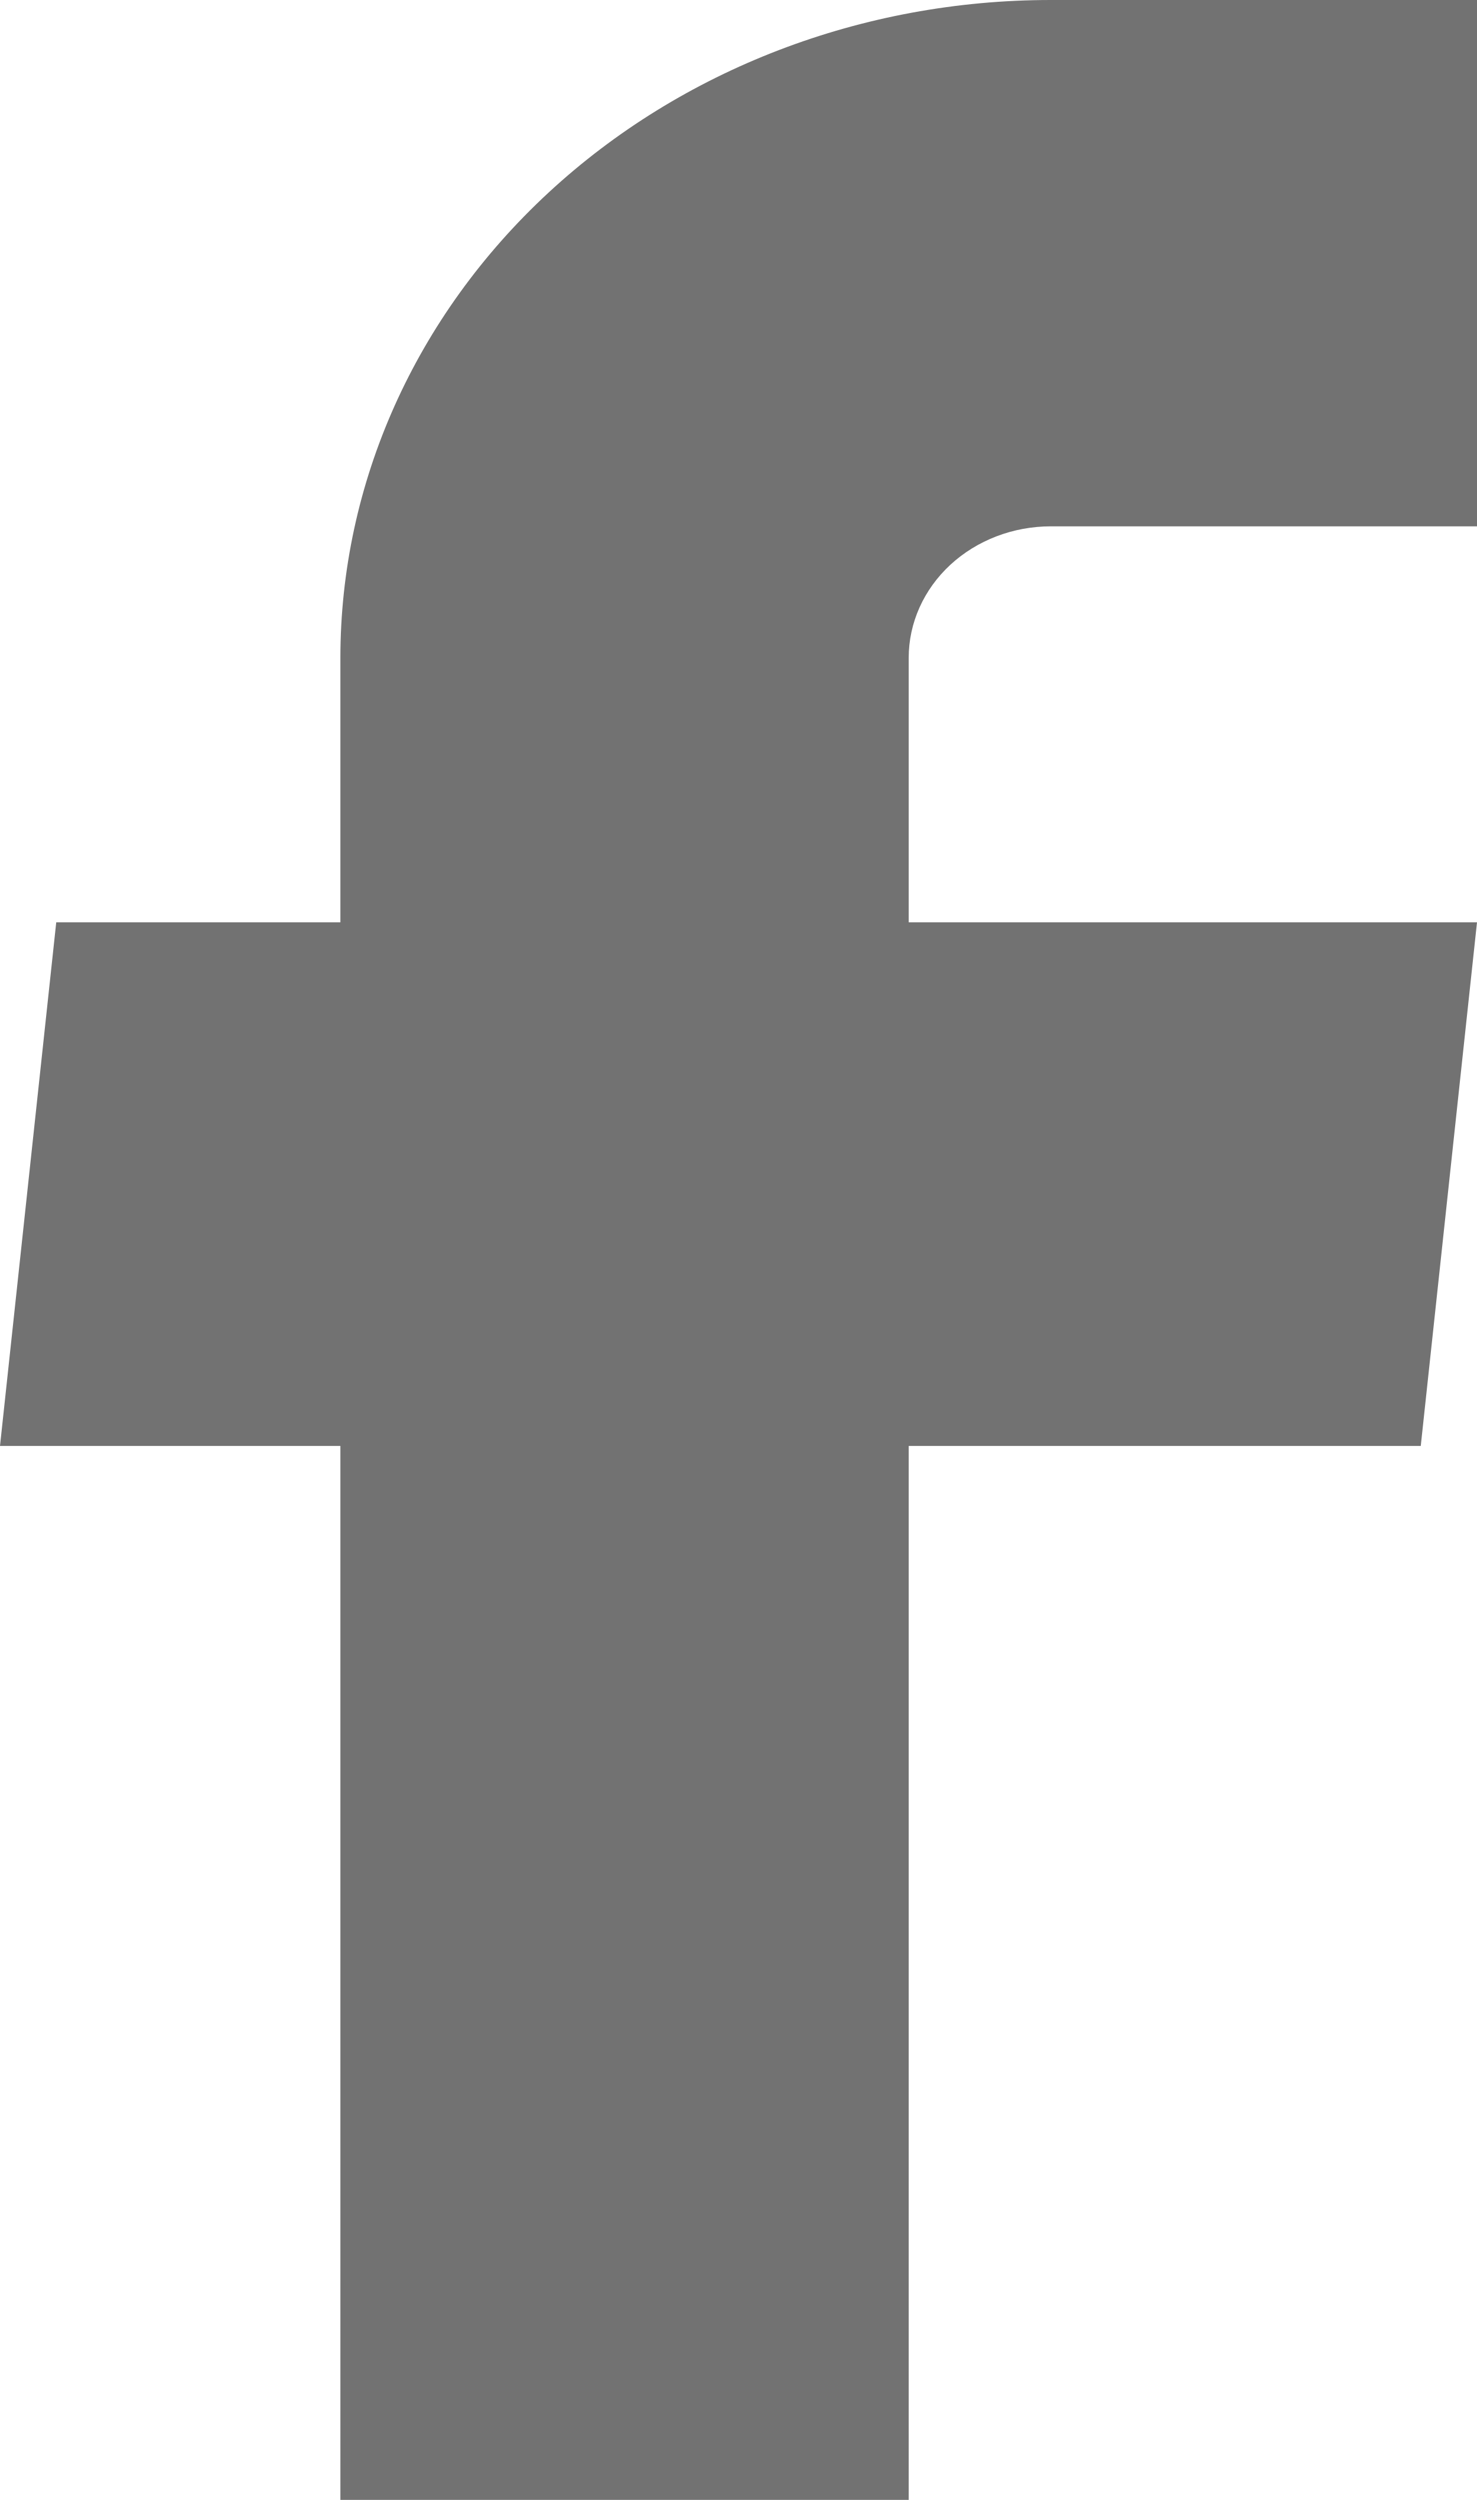 <?xml version="1.0" encoding="UTF-8"?>
<svg xmlns="http://www.w3.org/2000/svg" width="13" height="22" viewBox="0 0 13 22" fill="none">
  <path d="M2.996 22H7.998V12.725H12.505L13 8.117H7.998V5.789C7.998 5.482 8.13 5.188 8.364 4.971C8.599 4.754 8.917 4.632 9.249 4.632H13V0H9.249C7.59 0 6 0.61 4.827 1.696C3.655 2.781 2.996 4.254 2.996 5.789V8.117H0.495L0 12.725H2.996V22Z" fill="#727272"></path>
</svg>
